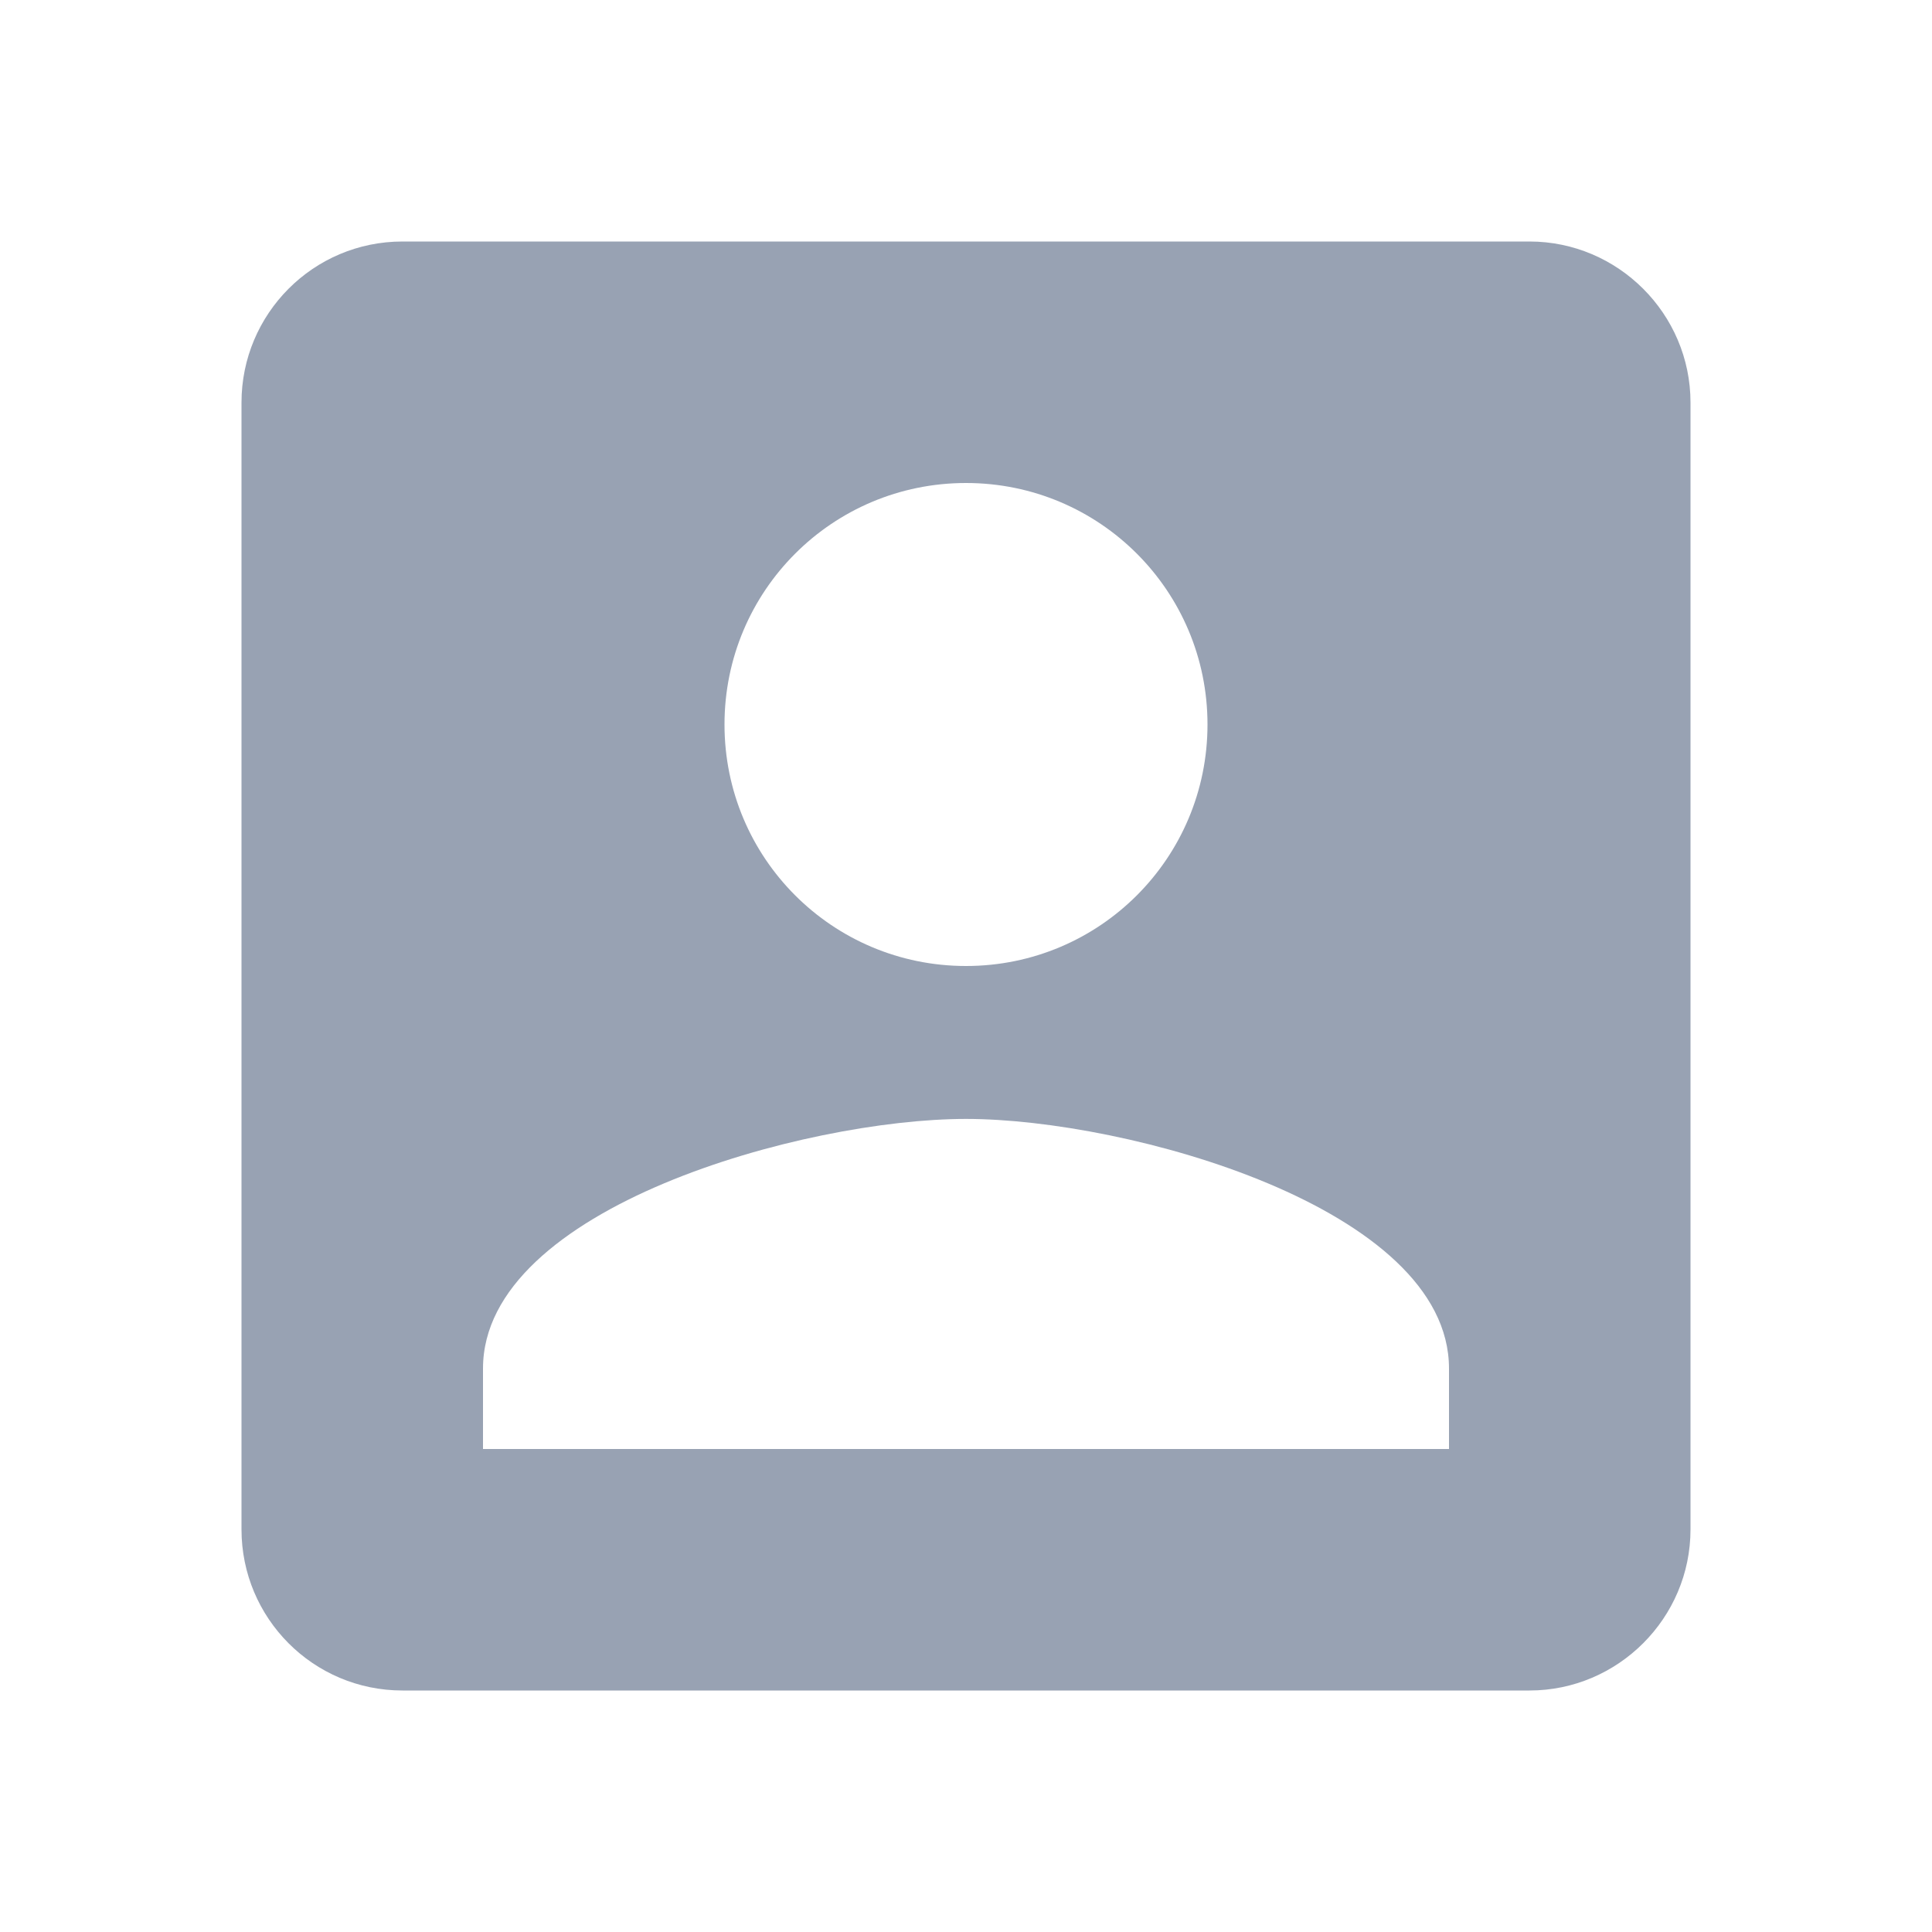 <svg width="20" height="20" viewBox="0 0 20 20" fill="none" xmlns="http://www.w3.org/2000/svg">
<g clip-path="url(#clip0_2381_72825)">
<path d="M2.5 4.167V15.833C2.5 16.75 3.242 17.5 4.167 17.5H15.833C16.75 17.5 17.5 16.75 17.5 15.833V4.167C17.5 3.25 16.75 2.5 15.833 2.5H4.167C3.242 2.5 2.5 3.25 2.5 4.167ZM12.5 7.5C12.5 8.883 11.383 10 10 10C8.617 10 7.5 8.883 7.5 7.5C7.5 6.117 8.617 5 10 5C11.383 5 12.5 6.117 12.5 7.5ZM5 14.167C5 12.5 8.333 11.583 10 11.583C11.667 11.583 15 12.5 15 14.167V15H5V14.167Z" fill="#98A2B3"/>
</g>
<defs>
<clipPath id="clip0_2381_72825">
<rect width="20" height="20" fill="white"/>
</clipPath>
</defs>
</svg>
